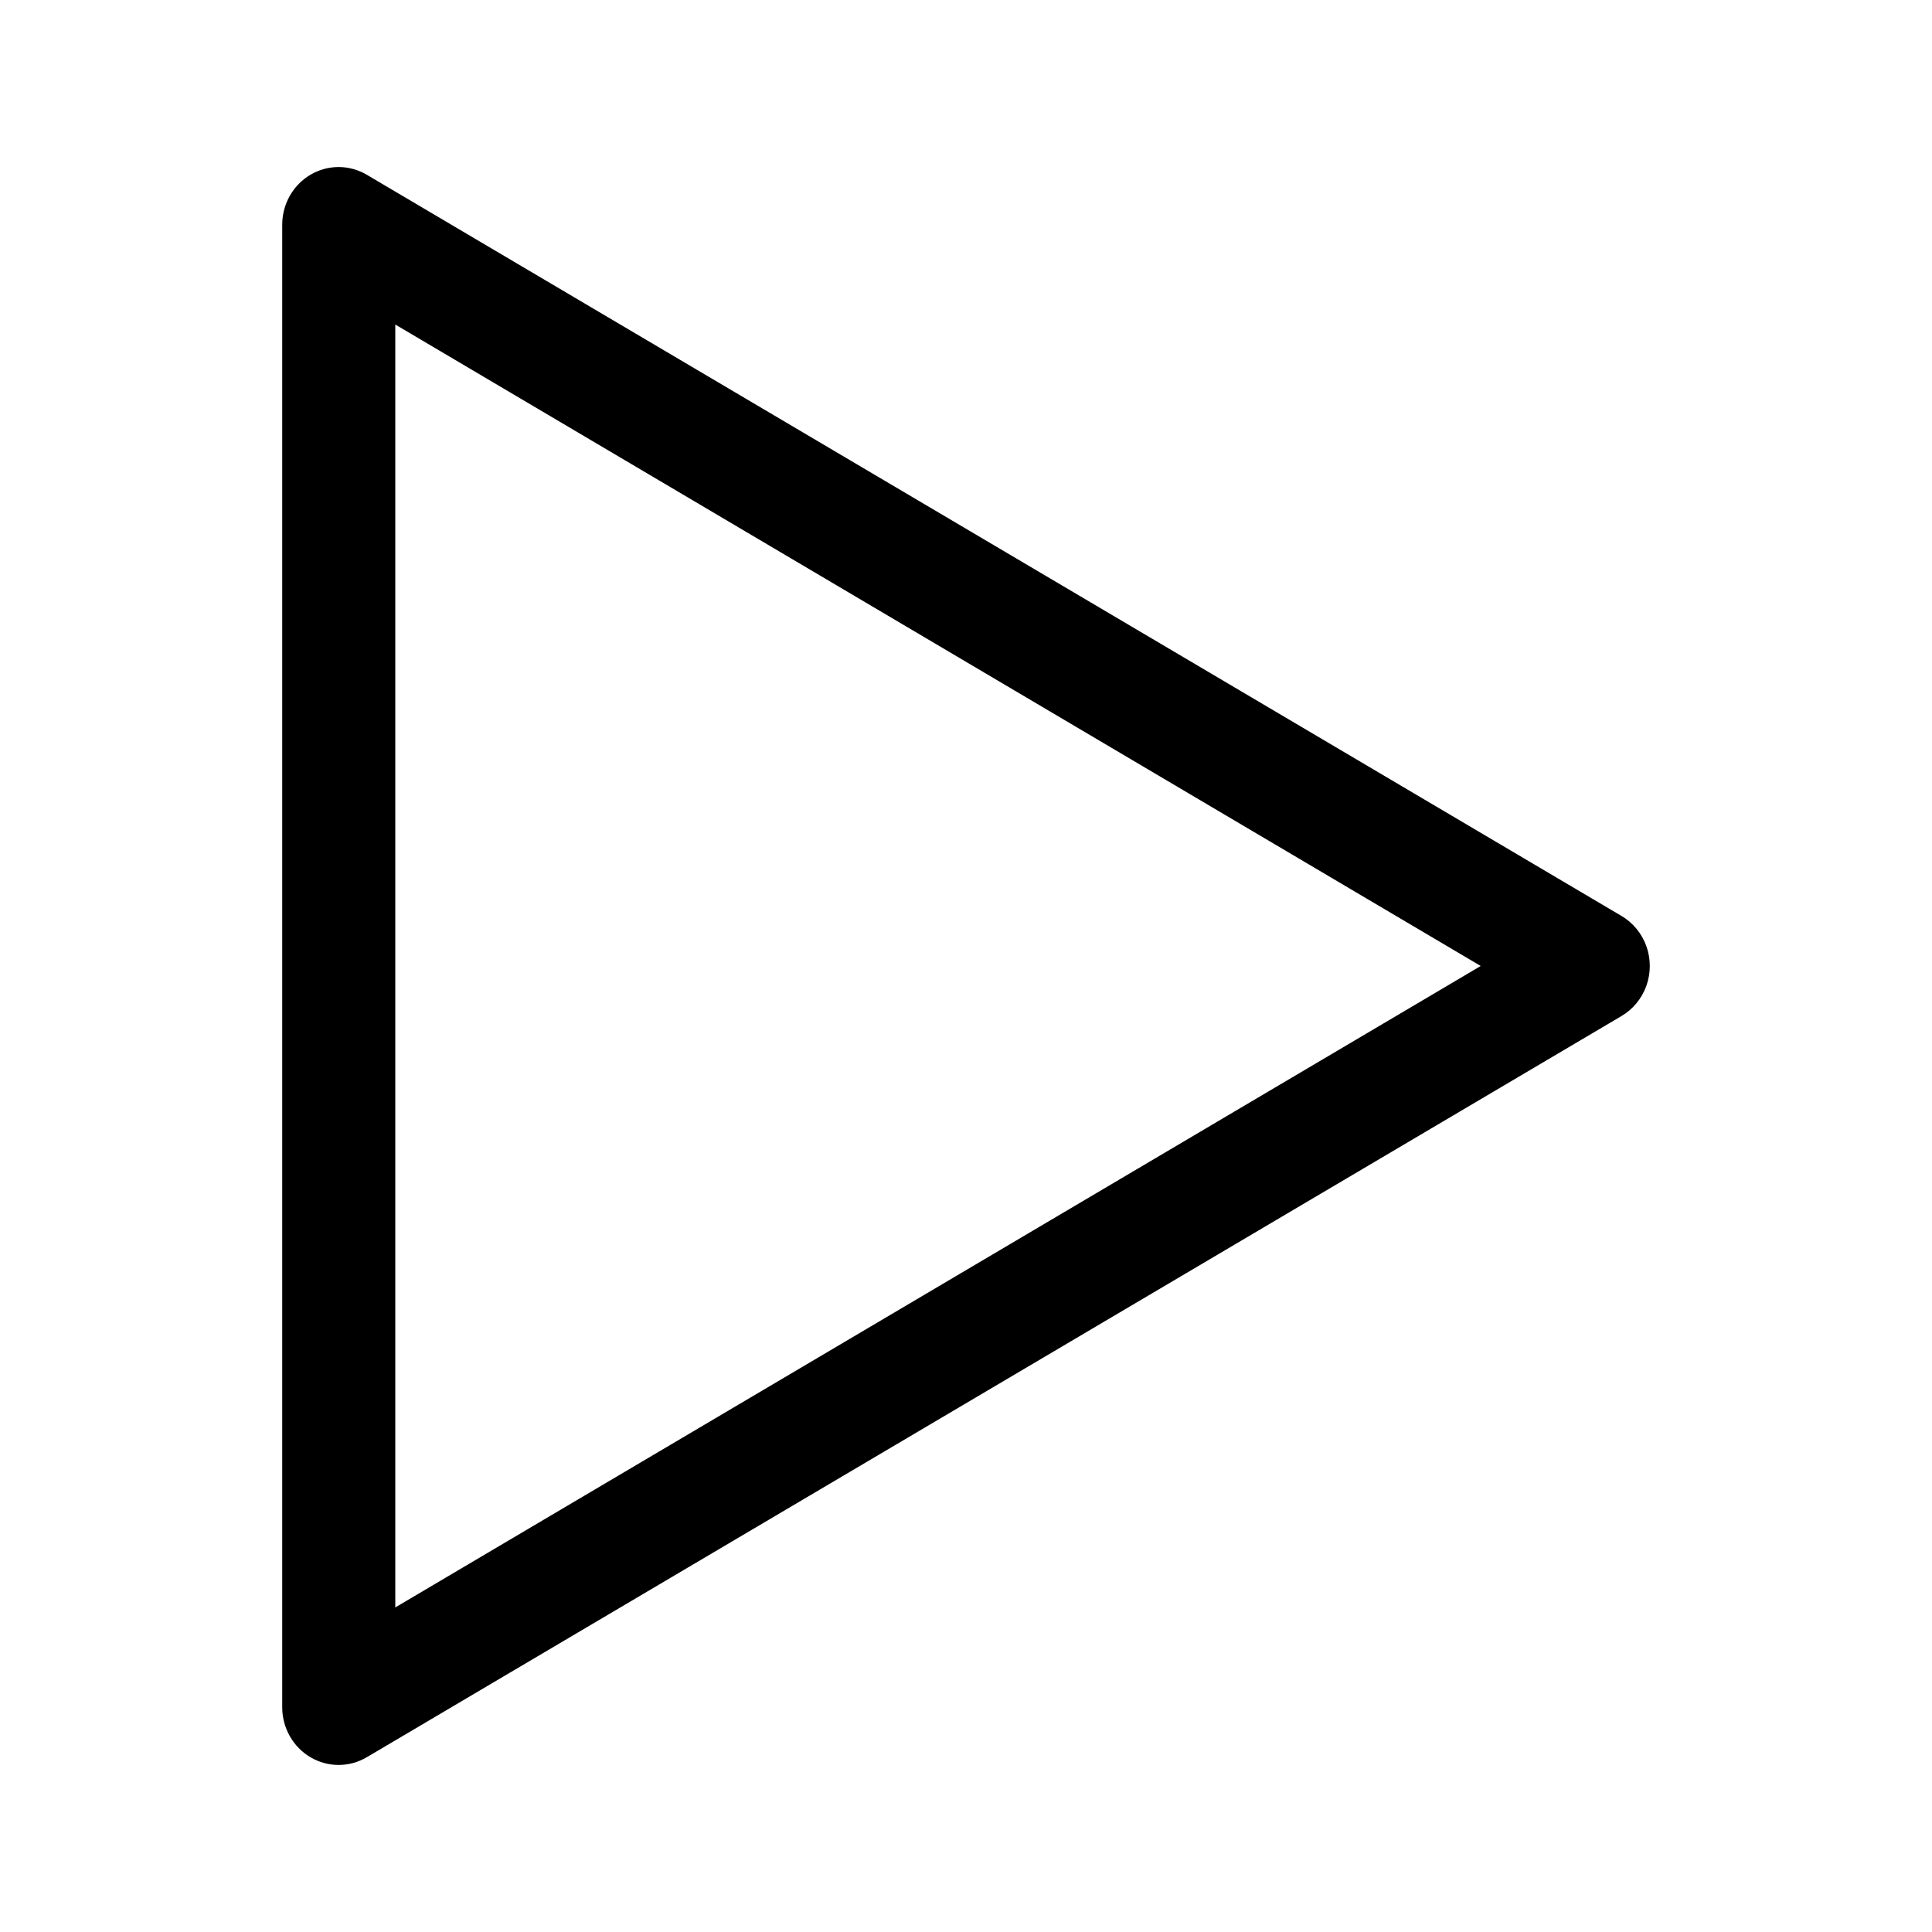 <?xml version="1.0" encoding="UTF-8"?>
<!-- The Best Svg Icon site in the world: iconSvg.co, Visit us! https://iconsvg.co -->
<svg fill="#000000" width="800px" height="800px" version="1.1" viewBox="144 144 512 512" xmlns="http://www.w3.org/2000/svg">
 <path d="m218.79 203.48c0.027-5.453 2.891-10.477 7.508-13.188 4.621-2.711 10.305-2.699 14.914 0.027l332.49 196.41c3.055 1.793 5.394 4.637 6.606 8.023 1.207 3.387 1.207 7.106 0 10.492-1.211 3.387-3.551 6.231-6.606 8.023l-332.49 196.41c-4.609 2.731-10.293 2.738-14.914 0.027-4.617-2.711-7.481-7.734-7.508-13.188zm29.965 26.535v339.97l287.65-169.99-287.65-169.99z"/>
</svg>